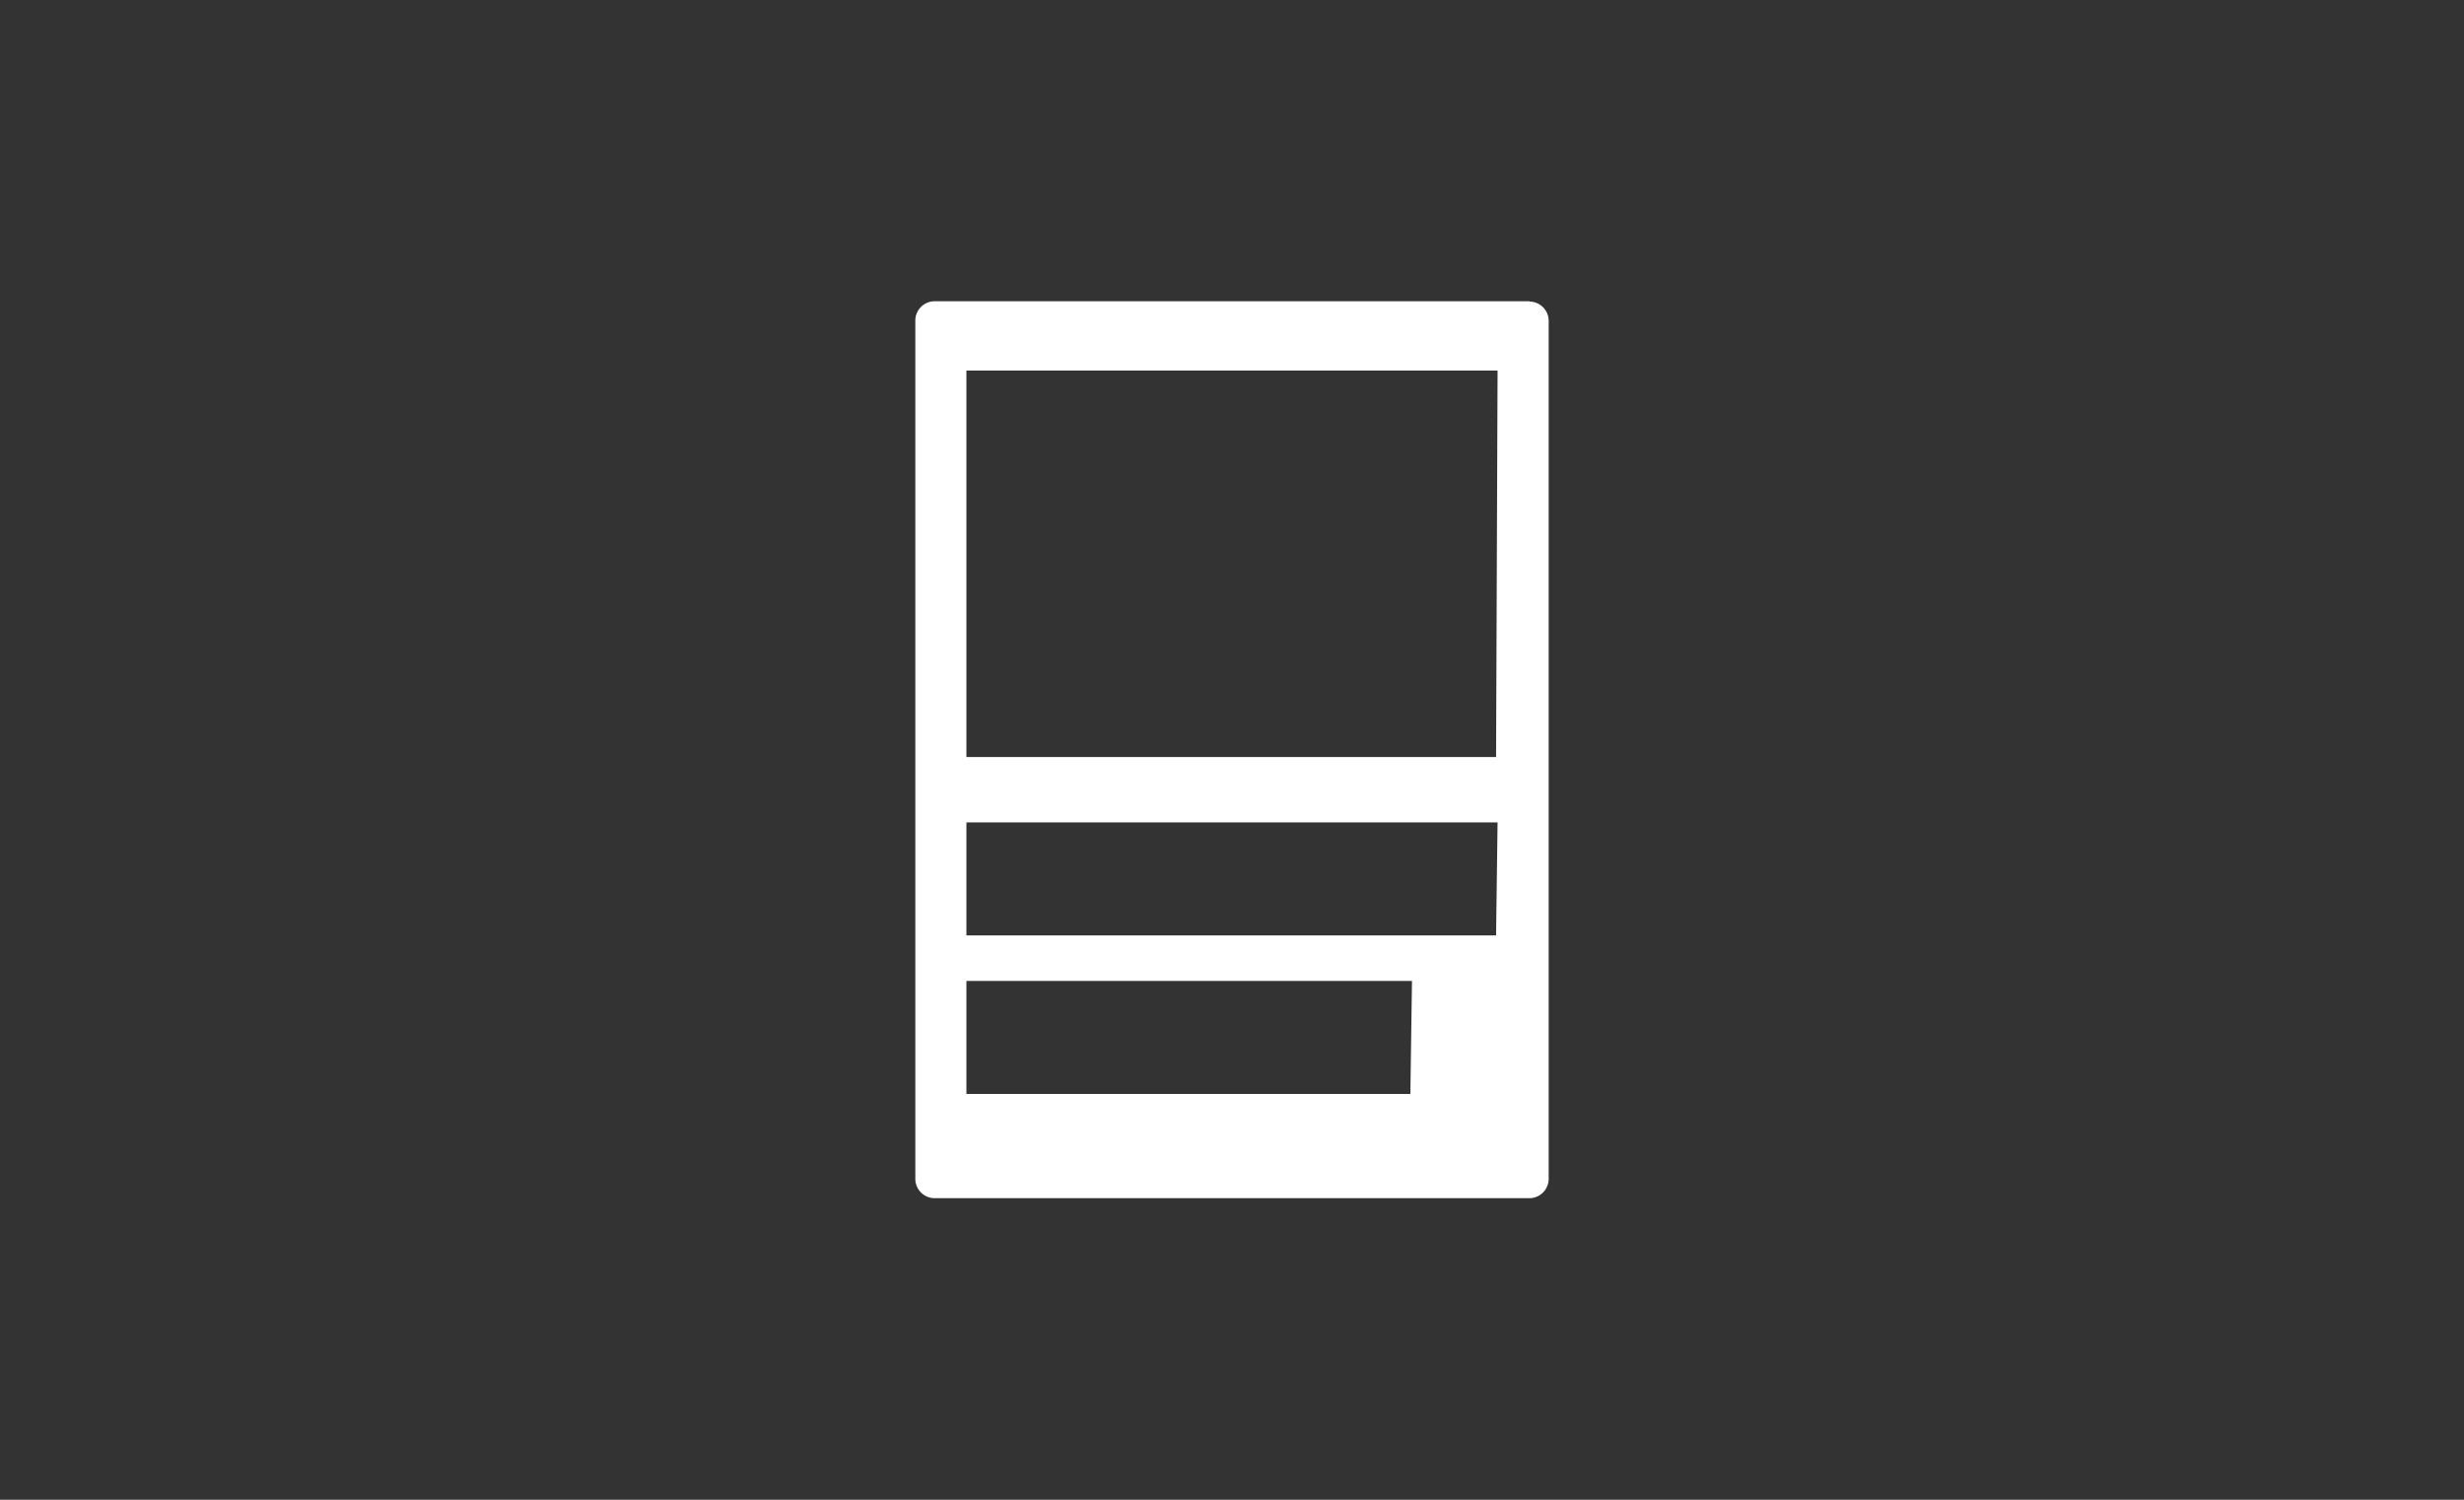 <svg id="Ebene_1" data-name="Ebene 1" xmlns="http://www.w3.org/2000/svg" viewBox="0 0 230 140"><rect x="0" y="0" width="230" height="140" fill="#333333" stroke="none"/><defs><style>.cls-1{fill:#ffffff;}</style></defs><title>exposes</title><path class="cls-1" d="M142.75,28.12H87.25a1.81,1.81,0,0,0-1.81,1.81s0,0,0,0v80.11a1.81,1.81,0,0,0,1.81,1.81h55.5a1.81,1.81,0,0,0,1.81-1.81V30a1.81,1.81,0,0,0-1.78-1.85Zm-11.1,74H90.21V91.57H131.8Zm8-14.8H90.21V76.77h49.58Zm0-16.65H90.21V34.59h49.58Z"/></svg>
